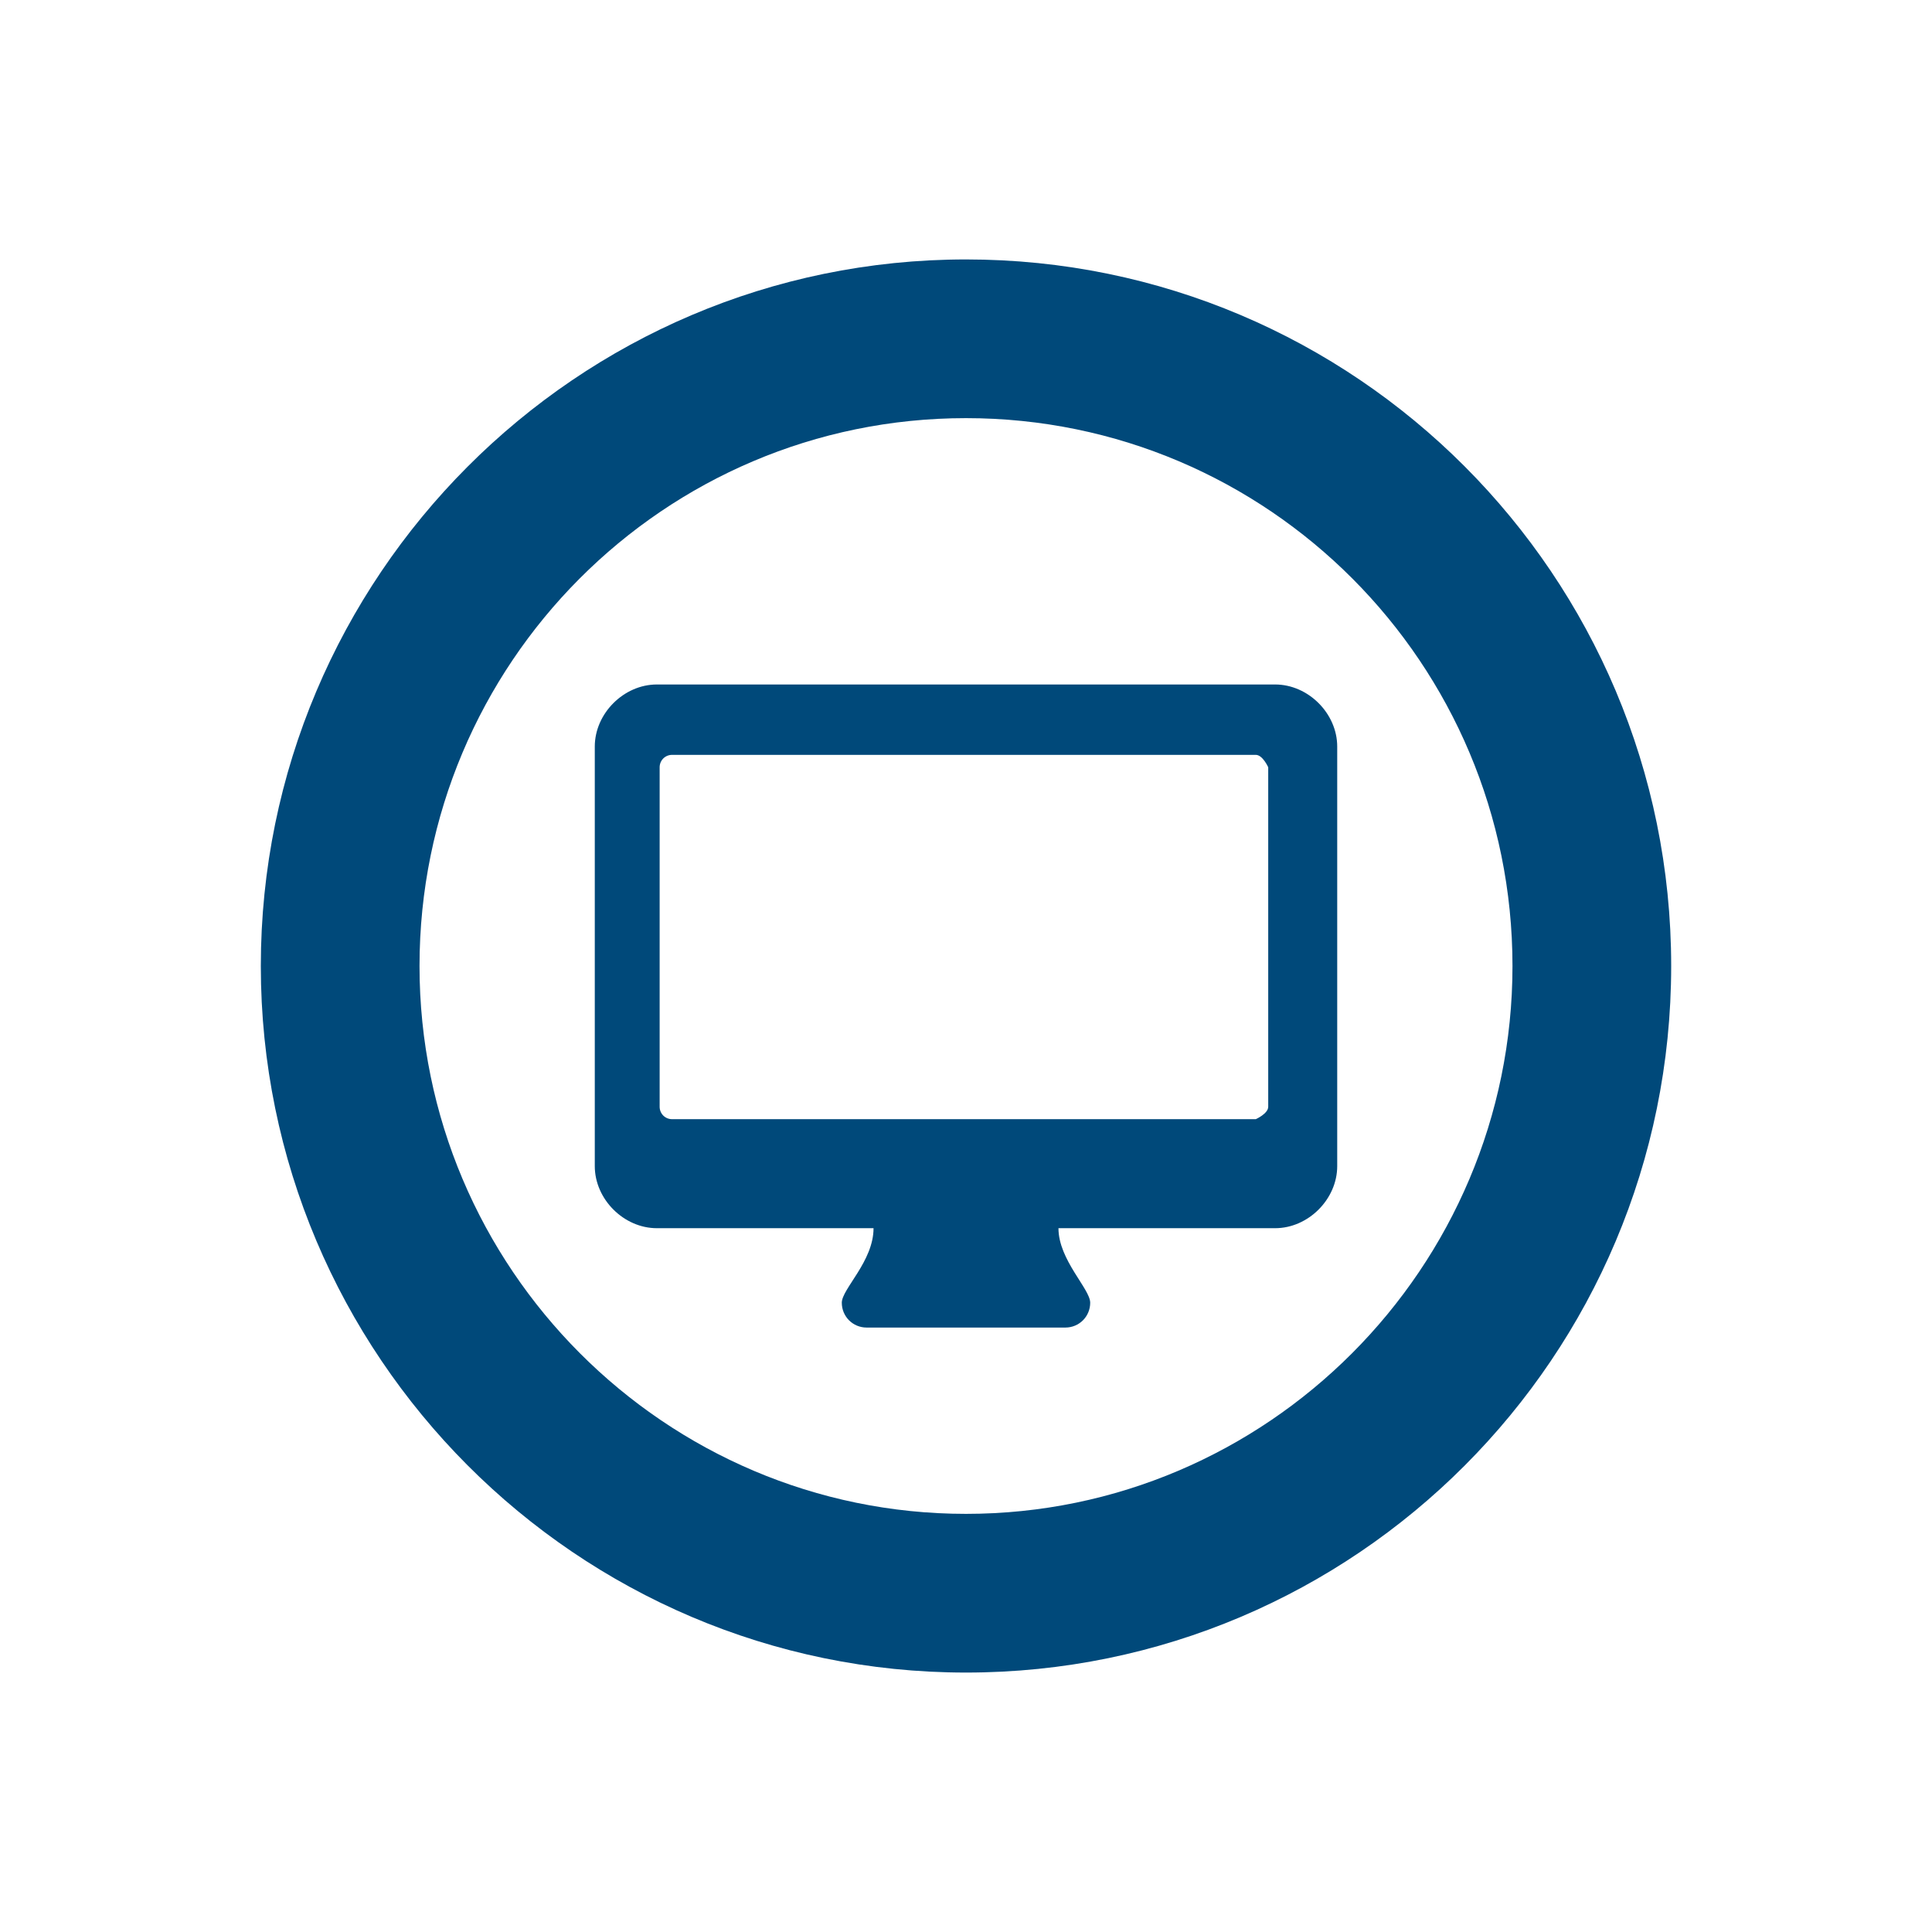 <?xml version="1.0" encoding="UTF-8"?><svg id="Supporting_Icons" xmlns="http://www.w3.org/2000/svg" viewBox="0 0 14 14"><g id="Computer"><path d="m6.76,9.62h-.48c-.1,0-.18-.08-.18-.18s.23-.3.23-.54h-1.57c-.24,0-.45-.21-.45-.45v-3.04c0-.24.21-.45.45-.45h4.48c.24,0,.45.21.45.45v3.04c0,.24-.21.45-.45.45h-1.57c0,.23.23.44.23.54s-.08.18-.18.18h-.96Zm2.43-4.06s-.04-.09-.09-.09h-4.23c-.05,0-.09.04-.09.09v2.46c0,.05.04.09.09.09h4.23s.09-.04.09-.09v-2.46Z" fill="#00497a"/><path d="m7,3.03c2.19,0,3.96,1.78,3.96,3.97s-1.78,3.97-3.96,3.97-3.96-1.78-3.96-3.97,1.77-3.97,3.96-3.97m0-1.15C4.18,1.88,1.89,4.18,1.89,7s2.29,5.12,5.11,5.12,5.11-2.29,5.11-5.12S9.82,1.88,7,1.88h0Z" fill="#00497a"/></g></svg>